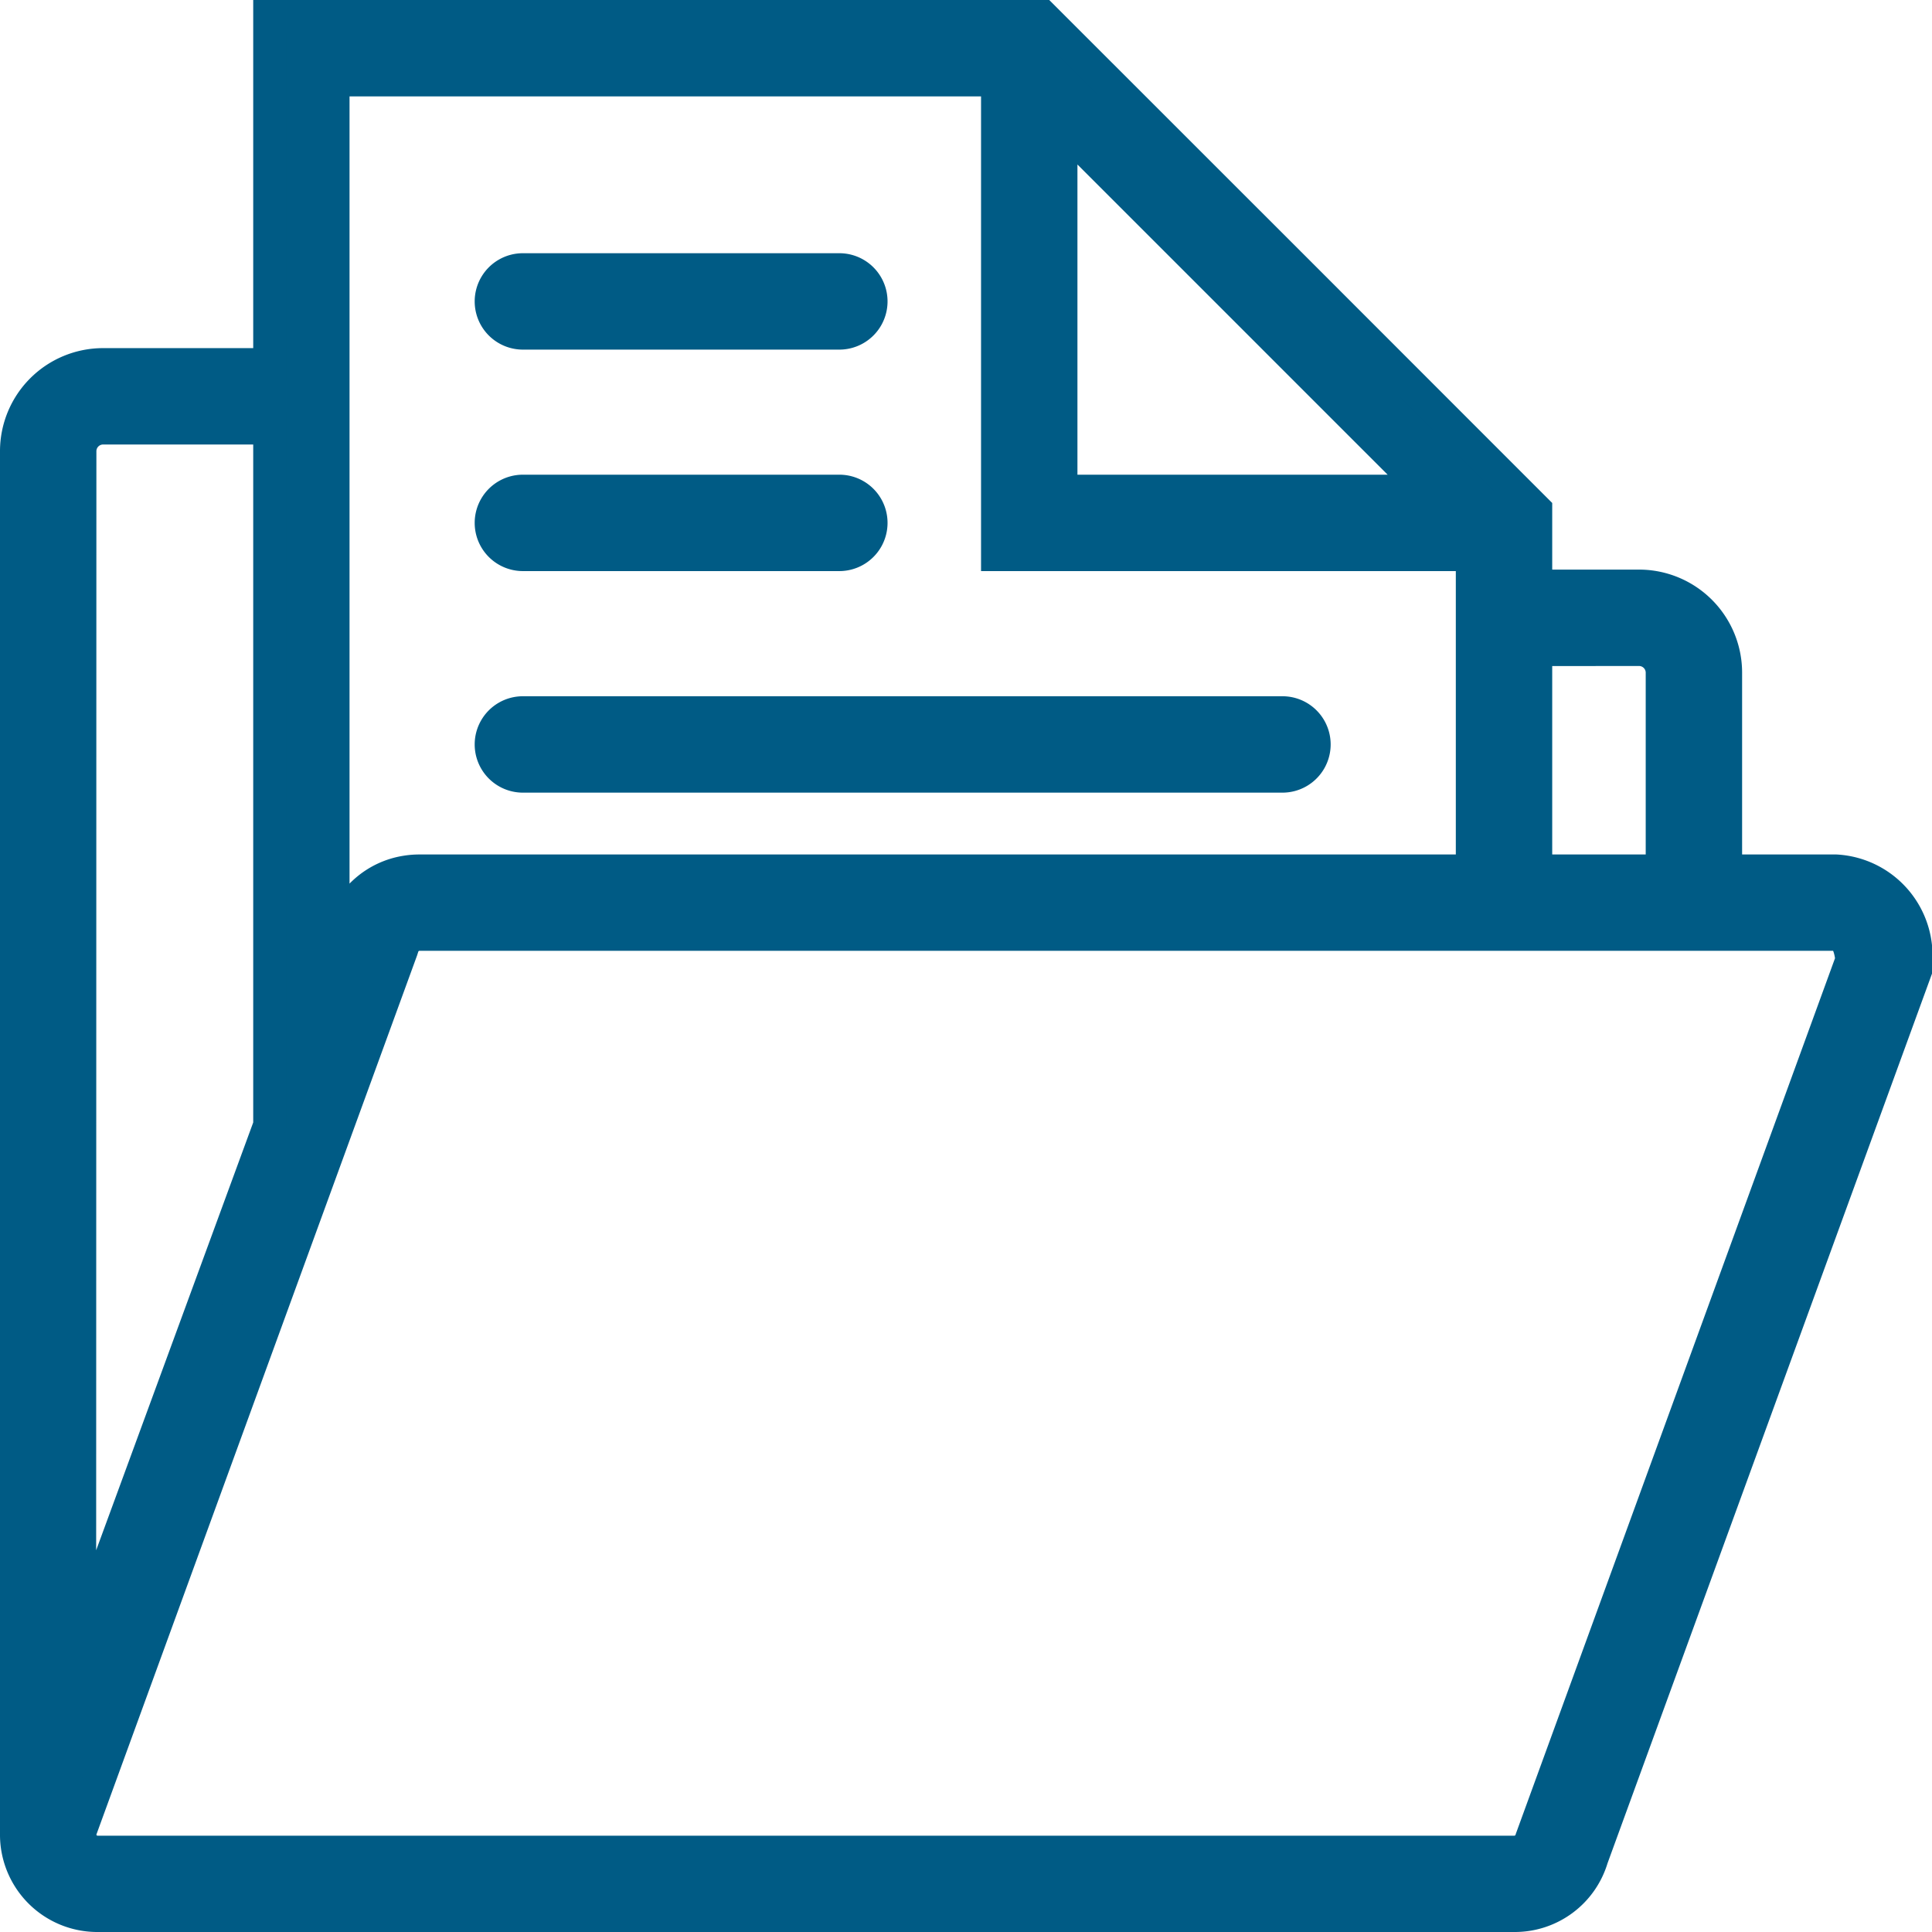<svg xmlns="http://www.w3.org/2000/svg" width="23.37" height="23.37" viewBox="0 0 23.37 23.37">
  <g id="folder" transform="translate(0.2 0.2)">
    <path id="Path_62101" data-name="Path 62101" d="M22.009,10.336H20.673v-2.4a1.047,1.047,0,0,0-1.046-1.046H18.376V5.967l-.19-.19h0L15.393,2.983,12.409,0H3.063V4.211H1.046A1.047,1.047,0,0,0,0,5.257V21.982H0a.977.977,0,0,0,.98.988H18.117a.972.972,0,0,0,.938-.694L22.97,11.542v-.068A1.025,1.025,0,0,0,22.009,10.336Zm-2.382-2.68a.281.281,0,0,1,.28.28v2.4H18.376V7.657ZM12.633,1.307l4.435,4.435H12.633ZM3.828.766h8.039V6.508H17.61v3.828H4.874a.982.982,0,0,0-.162.013.965.965,0,0,0-.776.681l-.108.3V.766ZM.766,5.257a.281.281,0,0,1,.28-.28H3.063v8.436l-2.3,6.265Zm17.56,16.788a.216.216,0,0,1-.209.16H.982a.211.211,0,0,1-.172-.085.207.207,0,0,1-.047-.156l2.3-6.306v0l1.593-4.366.01-.031a.217.217,0,0,1,.209-.16H22.009c.145,0,.183.209.192.314Z" fill="#005b85" stroke="#005b85" stroke-width="0.4"/>
    <path id="Path_62102" data-name="Path 62102" d="M15.383,15.766h3.828a.383.383,0,1,0,0-.766H15.383a.383.383,0,1,0,0,.766Z" transform="translate(-9.258 -9.258)" fill="#005b85" stroke="#005b85" stroke-width="0.4"/>
    <path id="Path_62103" data-name="Path 62103" d="M15.383,8.766h3.828a.383.383,0,1,0,0-.766H15.383a.383.383,0,1,0,0,.766Z" transform="translate(-9.258 -4.937)" fill="#005b85" stroke="#005b85" stroke-width="0.4"/>
    <path id="Path_62104" data-name="Path 62104" d="M15.383,22.766h9.188a.383.383,0,0,0,0-.766H15.383a.383.383,0,1,0,0,.766Z" transform="translate(-9.258 -13.578)" fill="#005b85" stroke="#005b85" stroke-width="0.4"/>
  </g>
</svg>
